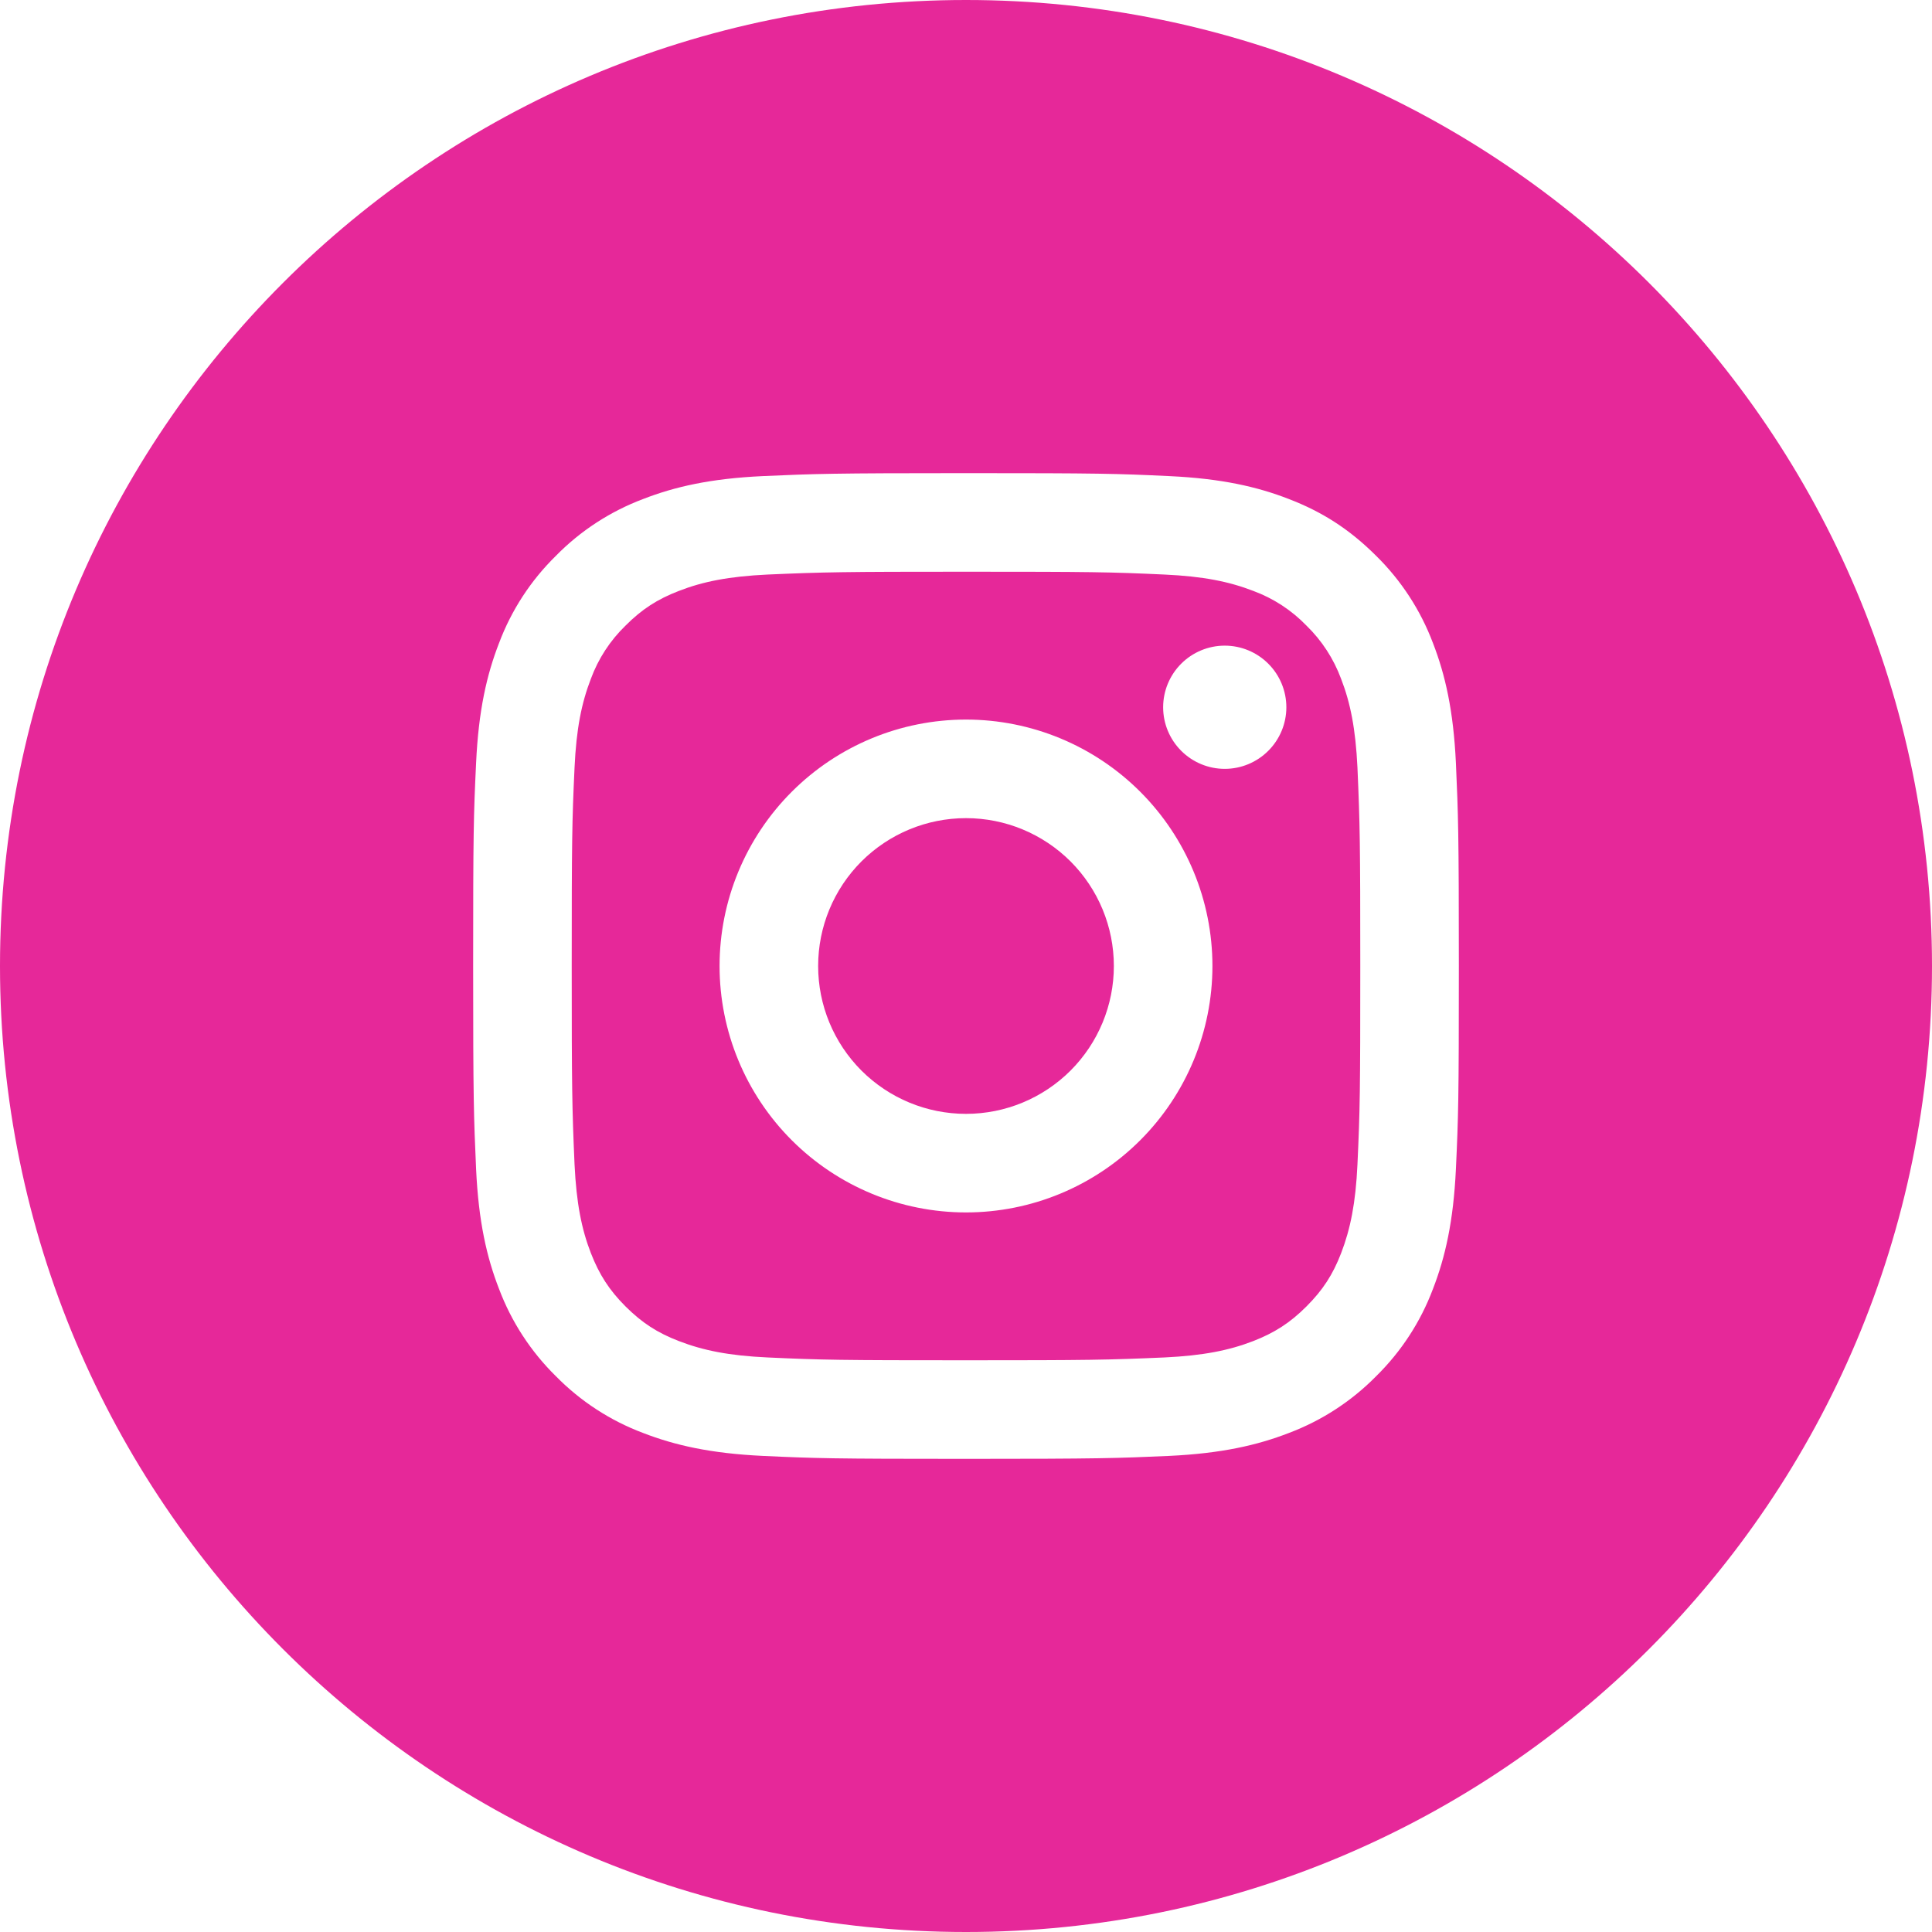 <svg width="49" height="49" viewBox="0 0 49 49" fill="none" xmlns="http://www.w3.org/2000/svg">
<path fill-rule="evenodd" clip-rule="evenodd" d="M24.5 49C38.031 49 49 38.031 49 24.5C49 10.969 38.031 0 24.5 0C10.969 0 0 10.969 0 24.5C0 38.031 10.969 49 24.5 49ZM21.848 21.848C22.552 21.145 23.505 20.75 24.5 20.75C25.495 20.75 26.448 21.145 27.152 21.848C27.855 22.552 28.25 23.505 28.25 24.5C28.25 25.495 27.855 26.448 27.152 27.152C26.448 27.855 25.495 28.25 24.5 28.25C23.505 28.25 22.552 27.855 21.848 27.152C21.145 26.448 20.75 25.495 20.75 24.5C20.75 23.505 21.145 22.552 21.848 21.848ZM28.919 20.081C27.747 18.909 26.158 18.25 24.5 18.25C22.842 18.25 21.253 18.909 20.081 20.081C18.909 21.253 18.25 22.842 18.25 24.5C18.25 26.158 18.909 27.747 20.081 28.919C21.253 30.091 22.842 30.75 24.5 30.75C26.158 30.75 27.747 30.091 28.919 28.919C30.091 27.747 30.75 26.158 30.75 24.5C30.75 22.842 30.091 21.253 28.919 20.081ZM32.167 19.042C32.46 18.749 32.625 18.352 32.625 17.938C32.625 17.523 32.46 17.126 32.167 16.833C31.874 16.54 31.477 16.375 31.062 16.375C30.648 16.375 30.251 16.54 29.958 16.833C29.665 17.126 29.5 17.523 29.5 17.938C29.5 18.352 29.665 18.749 29.958 19.042C30.251 19.335 30.648 19.5 31.062 19.5C31.477 19.5 31.874 19.335 32.167 19.042ZM19.464 14.572C20.902 14.509 21.407 14.5 24.5 14.5C27.674 14.5 28.156 14.508 29.536 14.572C30.514 14.617 31.171 14.749 31.784 14.986C32.294 15.174 32.756 15.475 33.134 15.866C33.524 16.245 33.824 16.706 34.013 17.216C34.25 17.826 34.381 18.486 34.428 19.464C34.491 20.902 34.5 21.407 34.5 24.5C34.5 27.674 34.492 28.156 34.428 29.536C34.383 30.511 34.25 31.17 34.013 31.786C33.805 32.324 33.554 32.715 33.133 33.136C32.718 33.551 32.324 33.803 31.782 34.014C31.172 34.25 30.514 34.381 29.536 34.428C28.098 34.491 27.593 34.5 24.5 34.5C21.326 34.5 20.844 34.492 19.464 34.428C18.489 34.383 17.831 34.25 17.214 34.011C16.676 33.804 16.285 33.553 15.864 33.133C15.449 32.718 15.199 32.326 14.986 31.782C14.75 31.174 14.619 30.515 14.572 29.536C14.509 28.098 14.5 27.593 14.5 24.5C14.5 21.326 14.508 20.844 14.572 19.464C14.617 18.485 14.749 17.829 14.986 17.216C15.174 16.706 15.475 16.244 15.866 15.866C16.282 15.449 16.674 15.197 17.216 14.988C17.826 14.75 18.484 14.619 19.464 14.572ZM29.652 12.075C28.32 12.012 27.896 12 24.5 12C21.104 12 20.68 12.016 19.348 12.075C18.015 12.137 17.11 12.346 16.312 12.656C15.478 12.97 14.722 13.461 14.098 14.098C13.461 14.722 12.969 15.478 12.656 16.312C12.346 17.11 12.137 18.015 12.075 19.348C12.012 20.68 12 21.104 12 24.5C12 27.896 12.016 28.32 12.075 29.652C12.137 30.984 12.346 31.891 12.656 32.688C12.97 33.522 13.462 34.278 14.098 34.903C14.722 35.539 15.478 36.031 16.312 36.344C17.11 36.653 18.016 36.862 19.348 36.925C20.68 36.987 21.104 37 24.5 37C27.896 37 28.32 36.984 29.652 36.925C30.984 36.862 31.891 36.653 32.688 36.344C33.522 36.03 34.278 35.538 34.903 34.903C35.539 34.278 36.031 33.522 36.344 32.688C36.653 31.89 36.862 30.984 36.925 29.652C36.987 28.32 37 27.896 37 24.5C37 21.104 36.984 20.68 36.925 19.348C36.862 18.016 36.653 17.109 36.344 16.312C36.03 15.478 35.538 14.722 34.903 14.098C34.208 13.404 33.513 12.974 32.688 12.656C31.89 12.346 30.984 12.137 29.652 12.075Z" fill="#E62899"/>
</svg>
